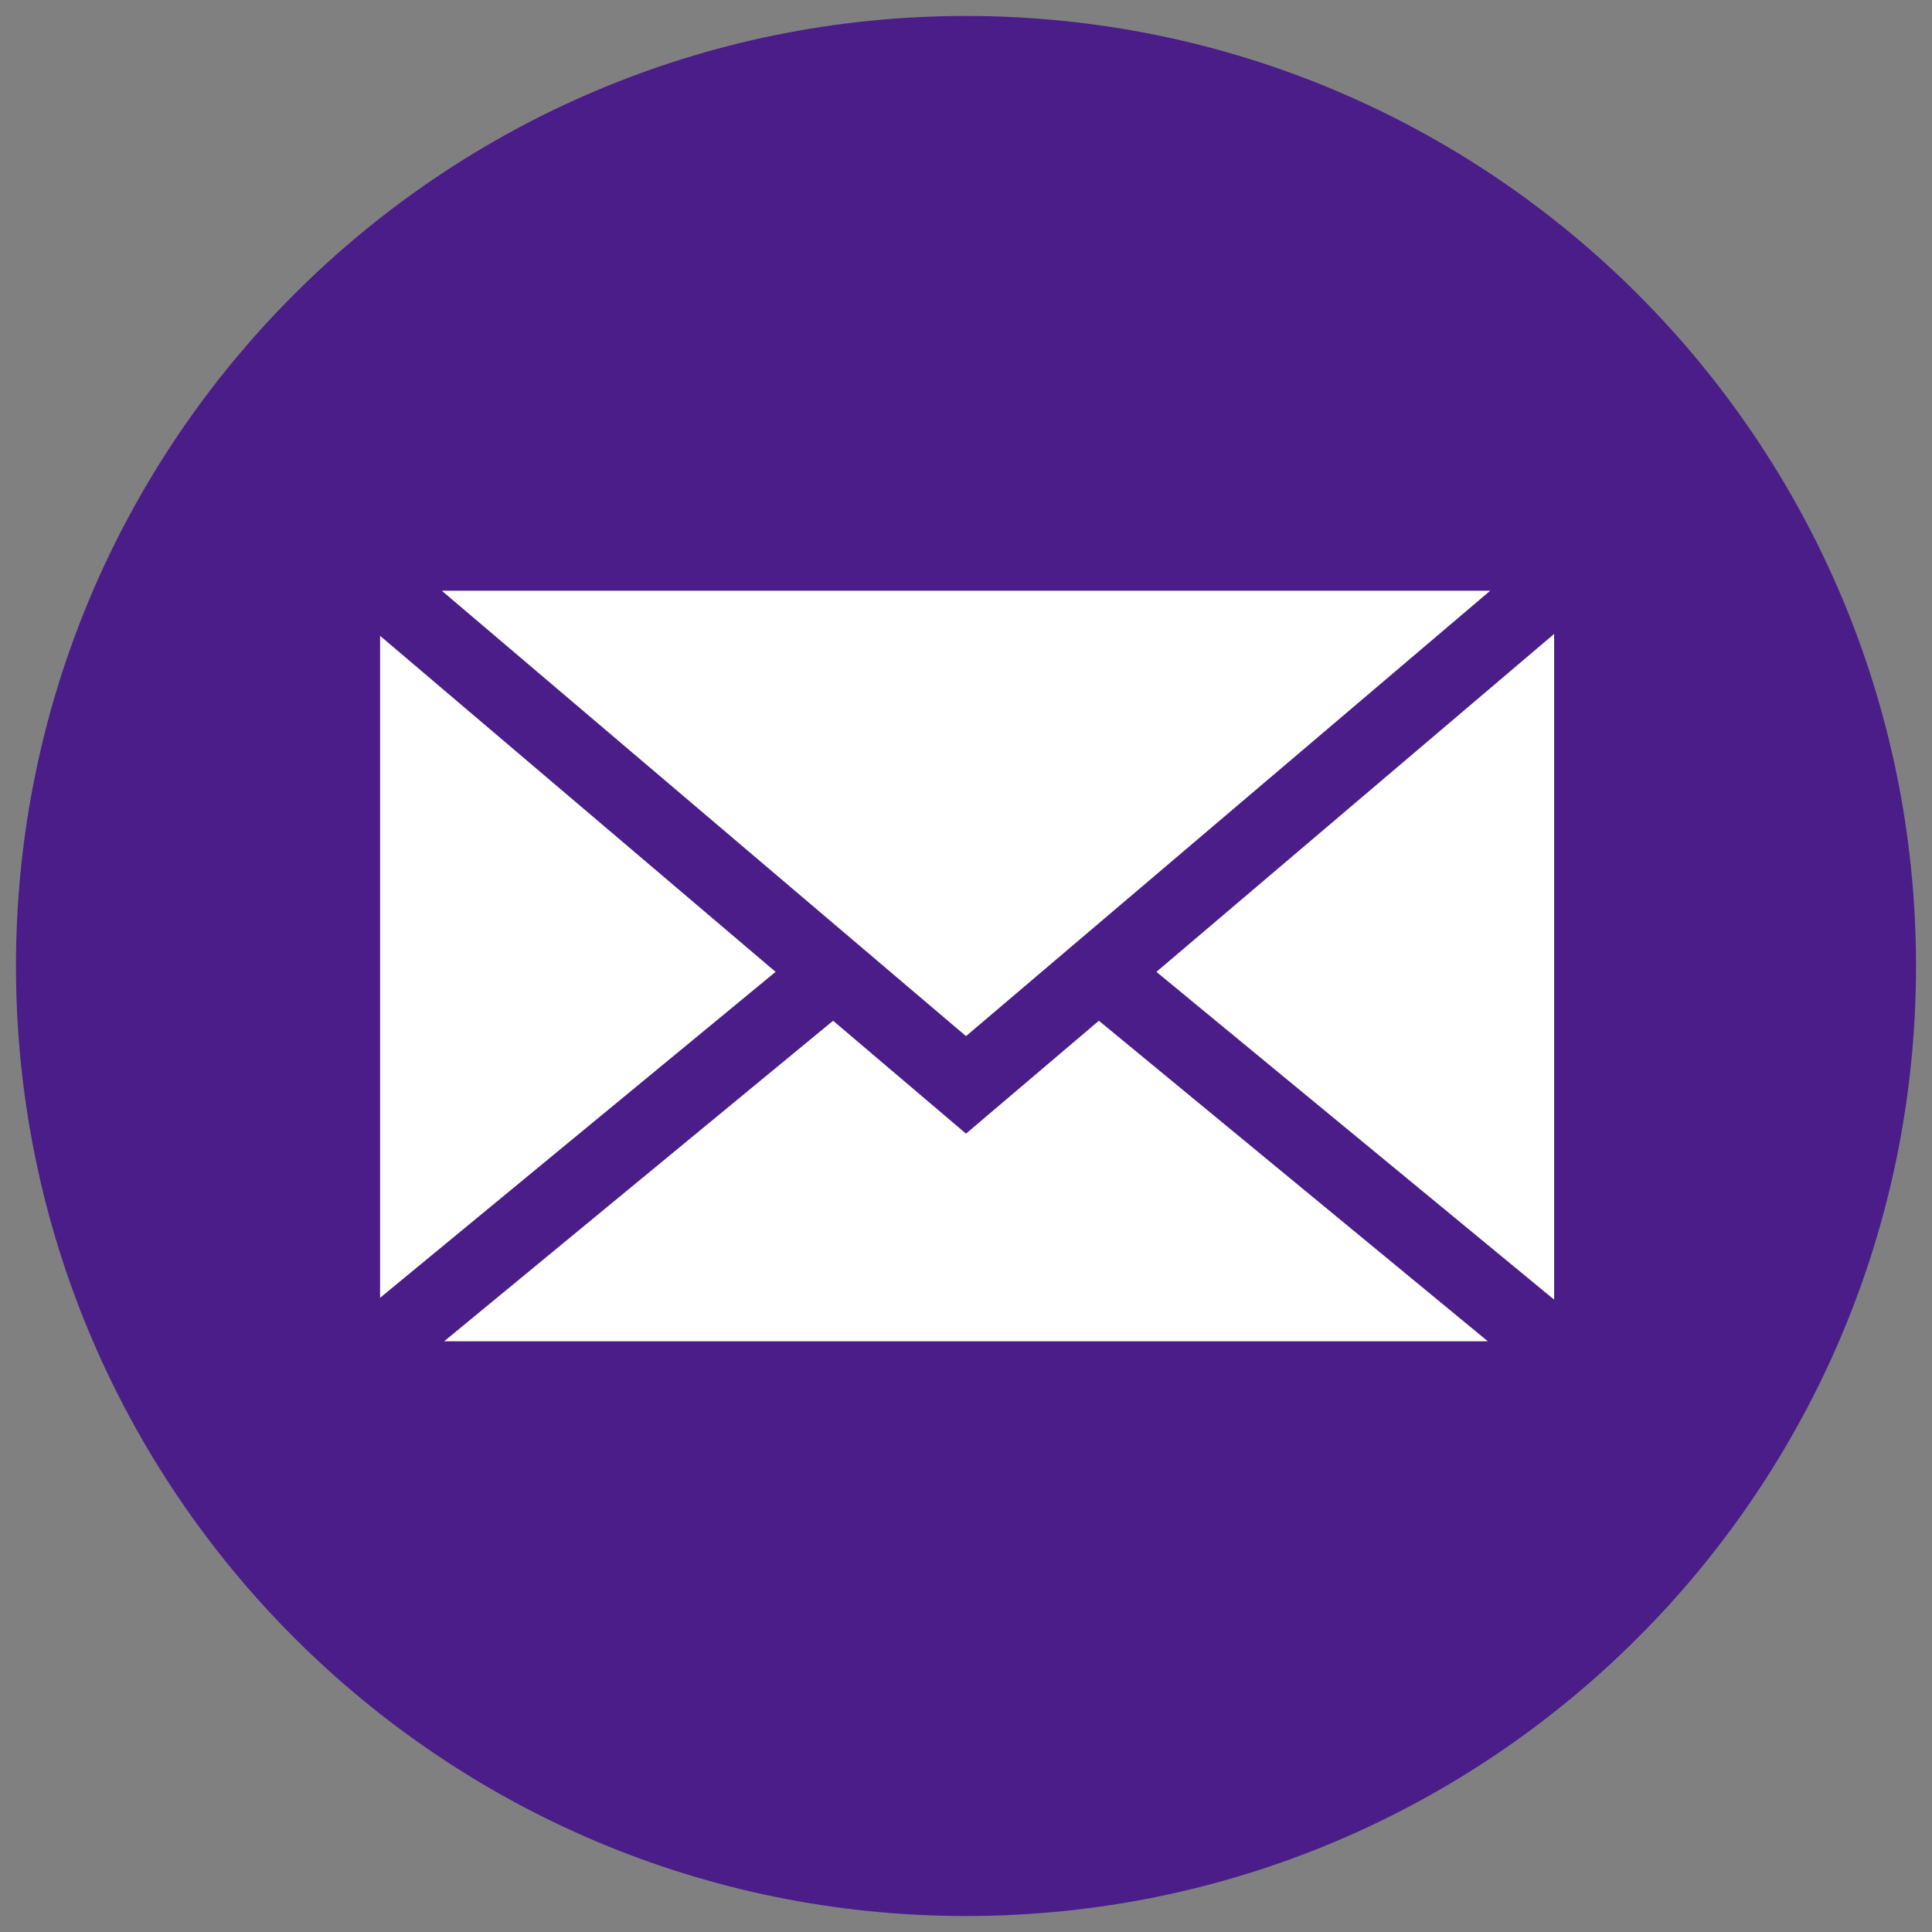 <svg width="52" height="52" viewBox="0 0 52 52" fill="none" xmlns="http://www.w3.org/2000/svg">
<rect x="0" y="0" width="52" height="52" fill="#808080" stroke="none"/>
<g clip-path="url(#clip0_50_178)">
<path d="M26 51.57C40.122 51.57 51.57 40.122 51.57 26C51.57 11.878 40.122 0.43 26 0.43C11.878 0.43 0.43 11.878 0.43 26C0.43 40.122 11.878 51.57 26 51.57Z" fill="#4A1D89"/>
<path d="M42.83 14.9H9.23V37.1H42.83V14.9Z" fill="white" stroke="#4A1D89" stroke-width="2" stroke-miterlimit="10"/>
<path d="M26 23.23L9.17 37.1H42.83L26 23.23Z" fill="white" stroke="#4A1D89" stroke-width="2" stroke-miterlimit="10"/>
<path d="M26 29.2L42.83 14.9H9.17L26 29.2Z" fill="white" stroke="#4A1D89" stroke-width="2" stroke-miterlimit="10"/>
</g>
<defs>
<clipPath id="clip0_50_178">
<rect width="51.14" height="51.14" fill="white" transform="translate(0.43 0.43)"/>
</clipPath>
</defs>
</svg>
